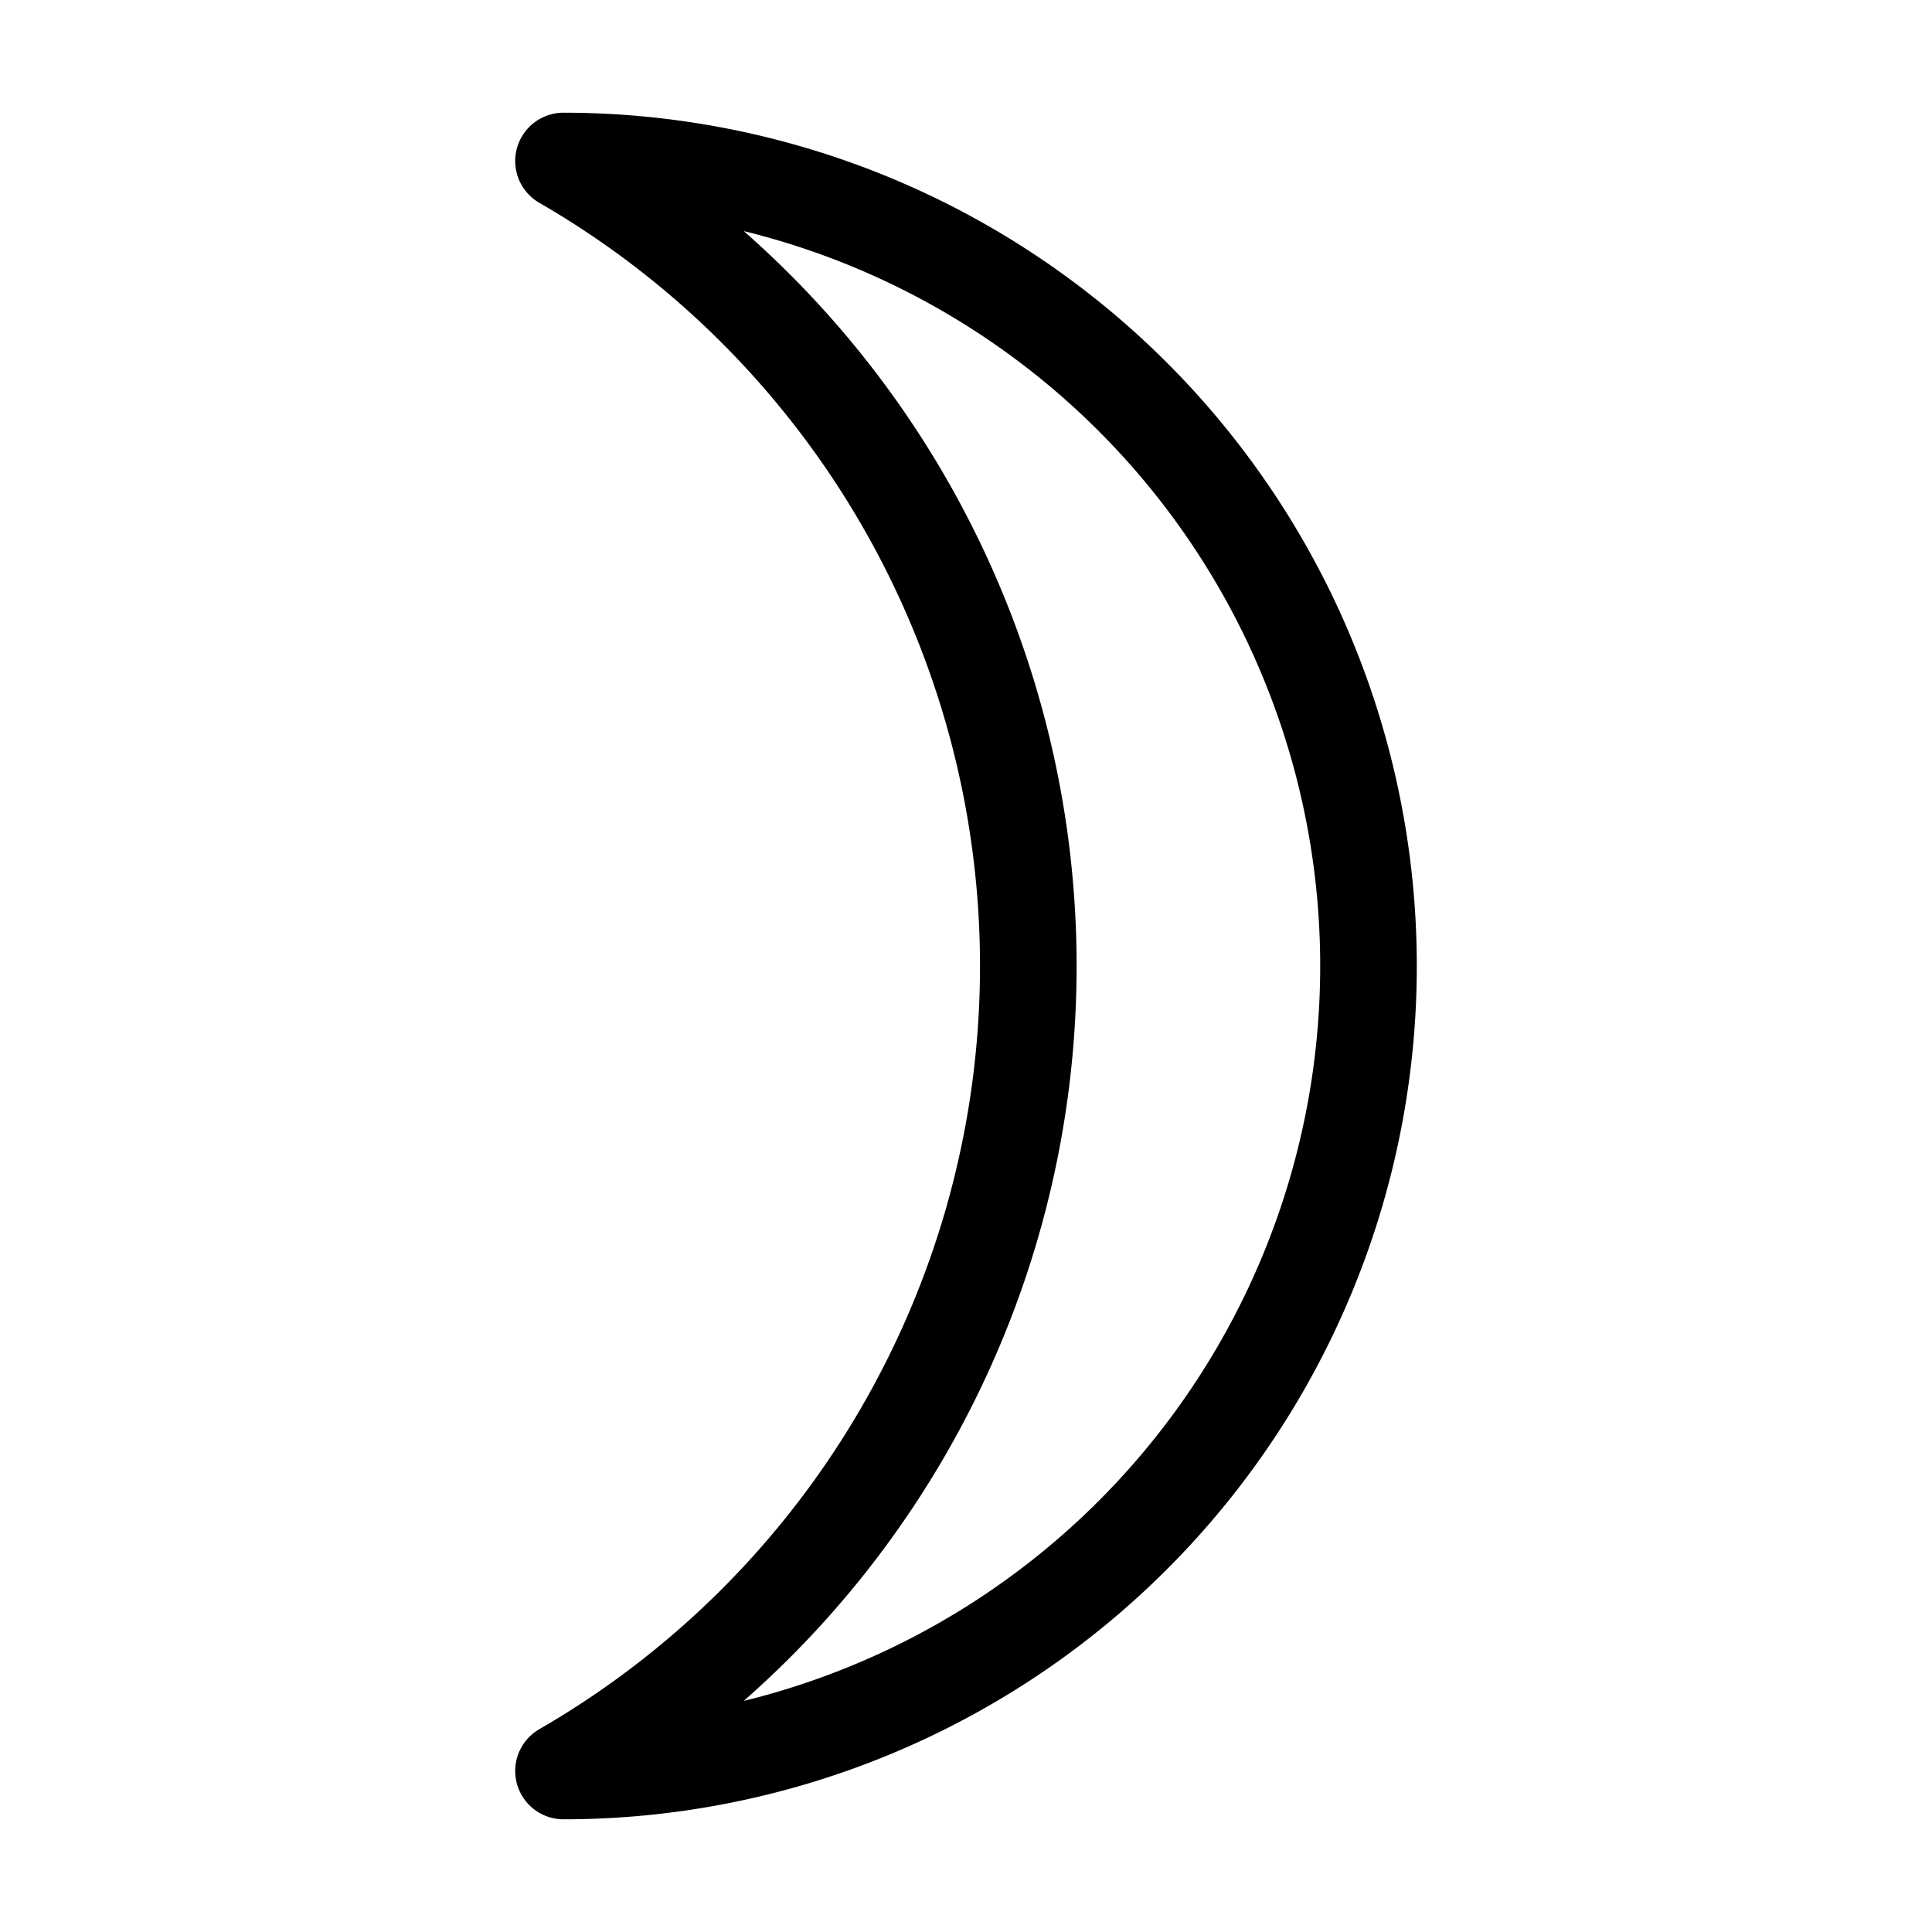 <svg xmlns="http://www.w3.org/2000/svg" width="16" height="16" viewBox="0 0 12 12"><path d="M3.5 1a5 5 0 1 1 0 10c1.785-1.031 2.887-2.938 2.887-5S5.285 2.031 3.5 1zm0 0" style="fill:none;stroke:#000;stroke-width:.6;stroke-linecap:round;stroke-linejoin:round;stroke-miterlimit:1.5;stroke-dasharray:none;stroke-opacity:1"/></svg>